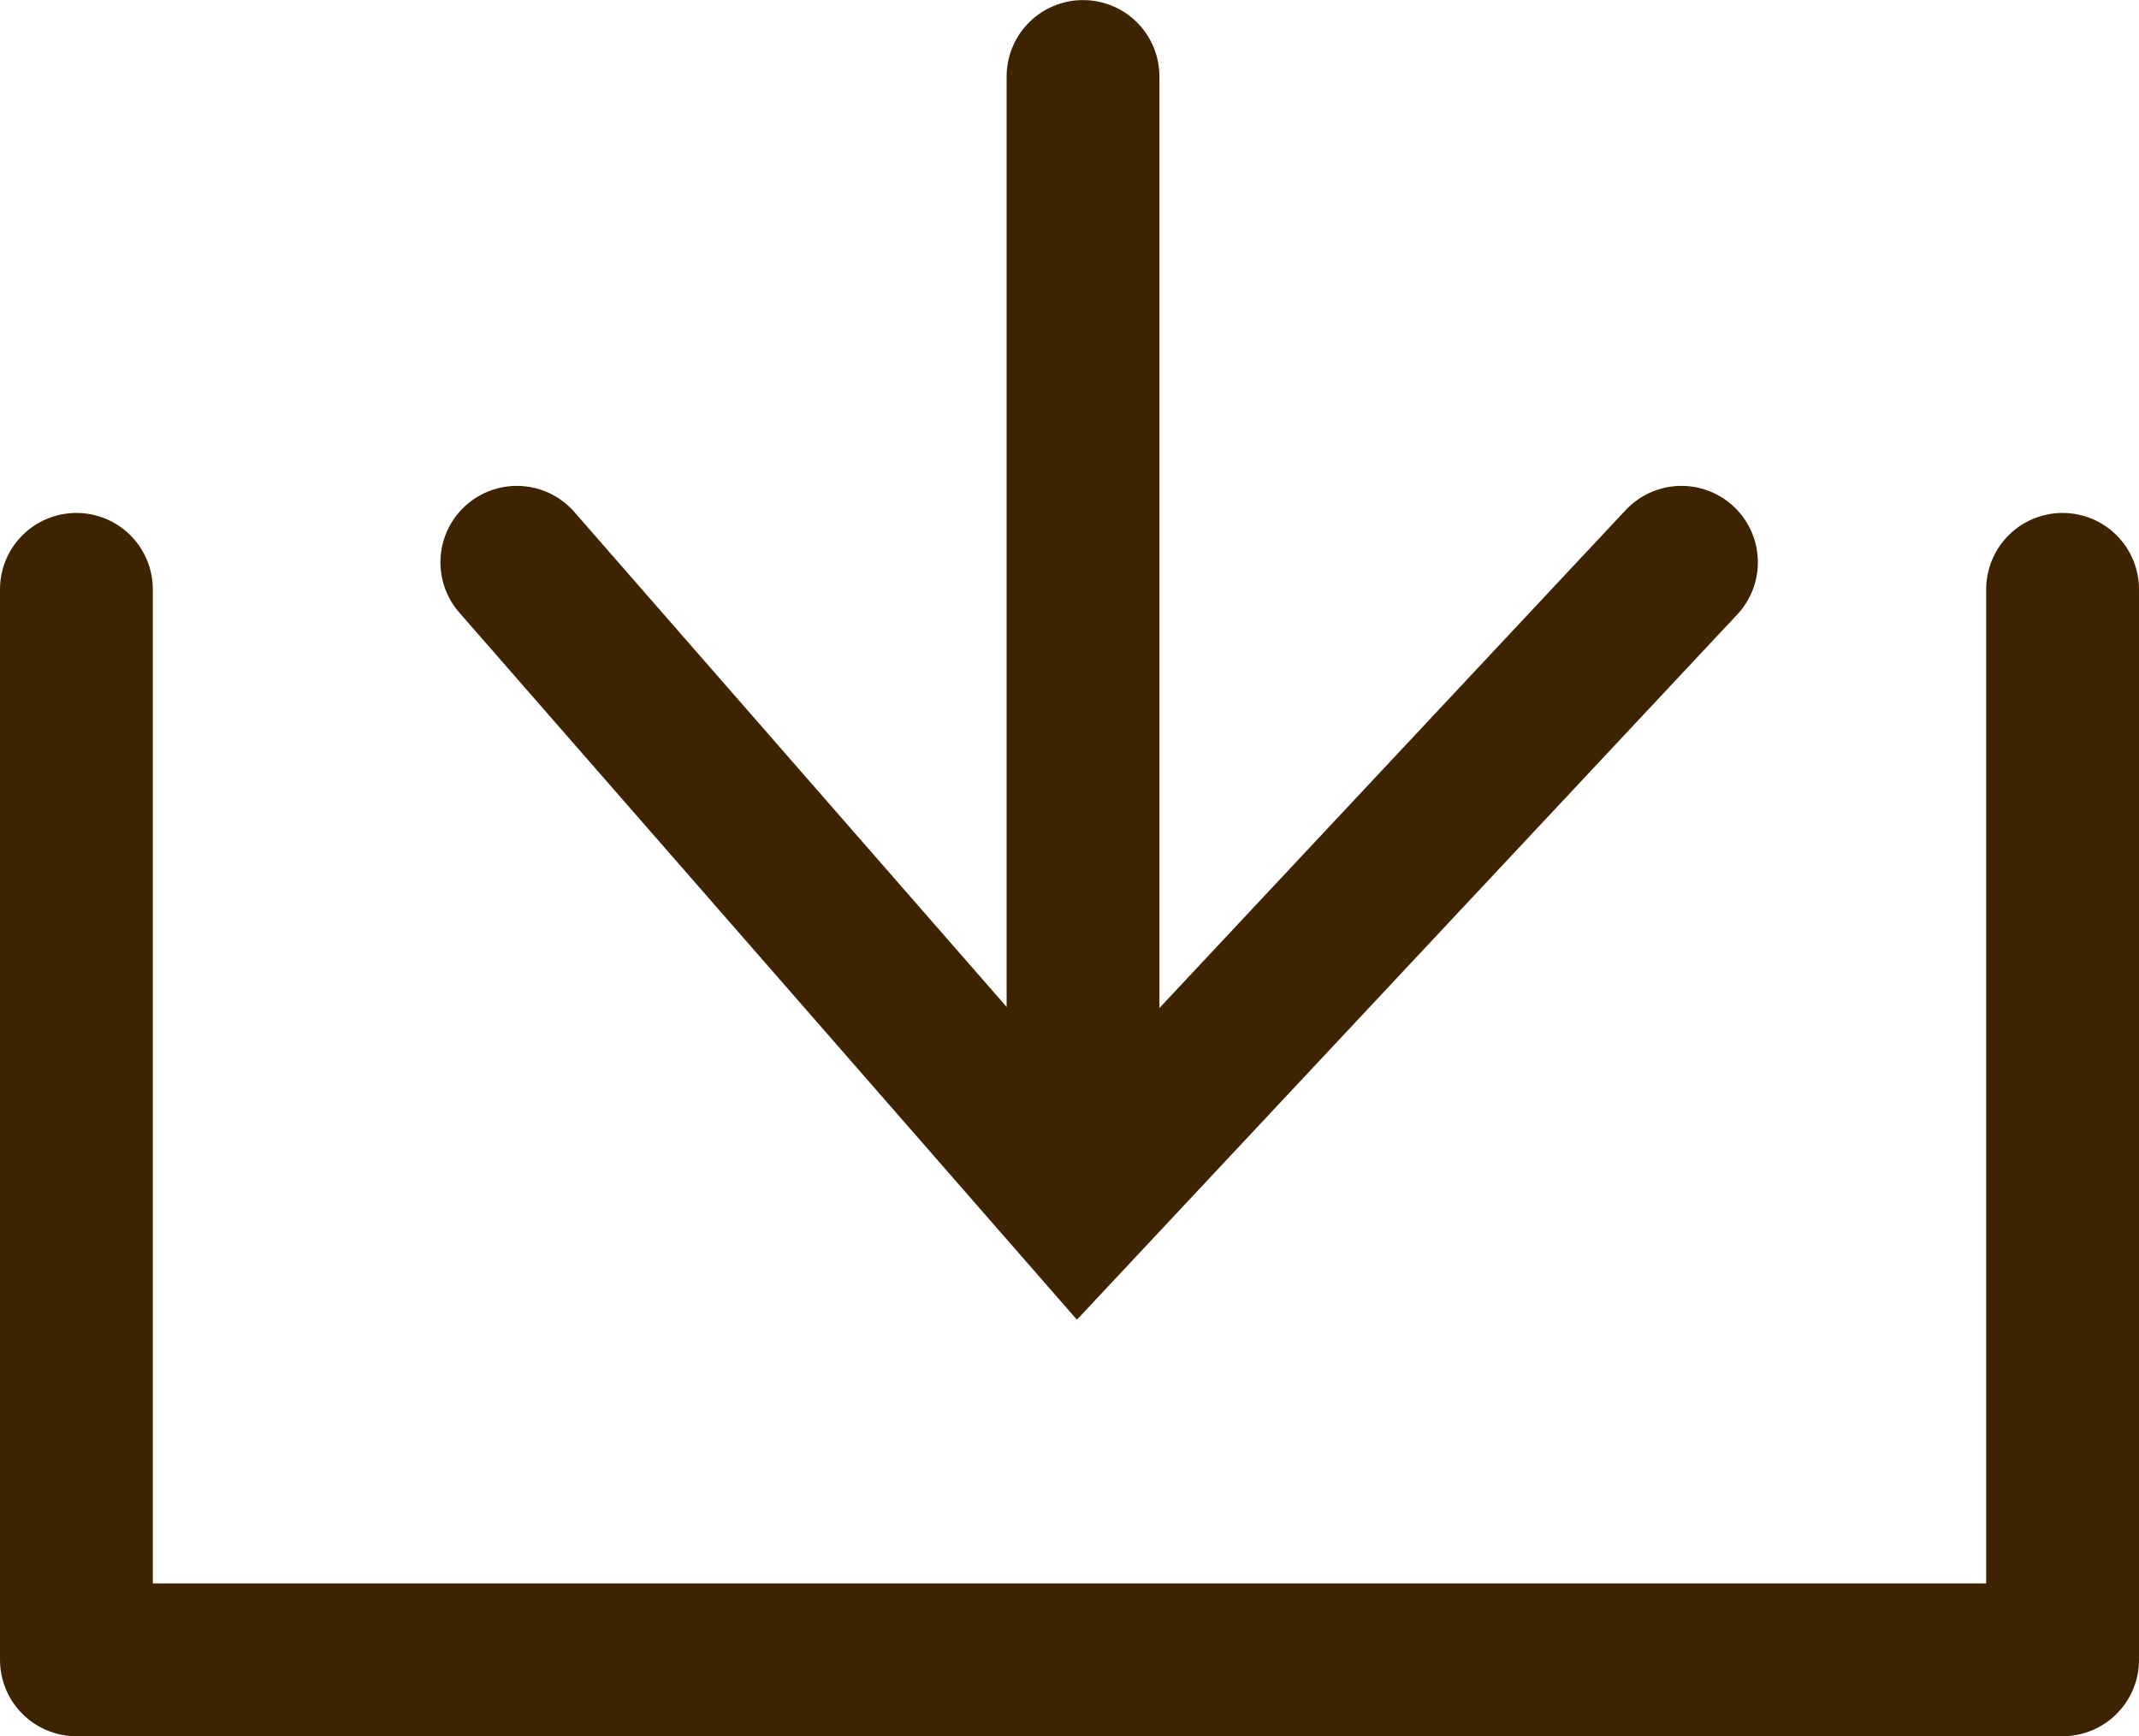 <svg xmlns="http://www.w3.org/2000/svg" width="27.994" height="22.723" viewBox="0 0 27.994 22.723"><defs><style>.a,.b{fill:none;stroke:#3e2300;stroke-linecap:round;stroke-width:2px;}.a{stroke-linejoin:round;}</style></defs><g transform="translate(-1263.5 -458.13)"><path class="a" d="M11274-3655.5v14.01h25.994v-14.01" transform="translate(-10009.5 4121.343)"/><path class="b" d="M11339-3701l7.356,8.422,7.886-8.422" transform="translate(-10068.736 4166.489)"/><path class="b" d="M0,18.872V4.279" transform="translate(1277.674 454.852)"/></g></svg>
